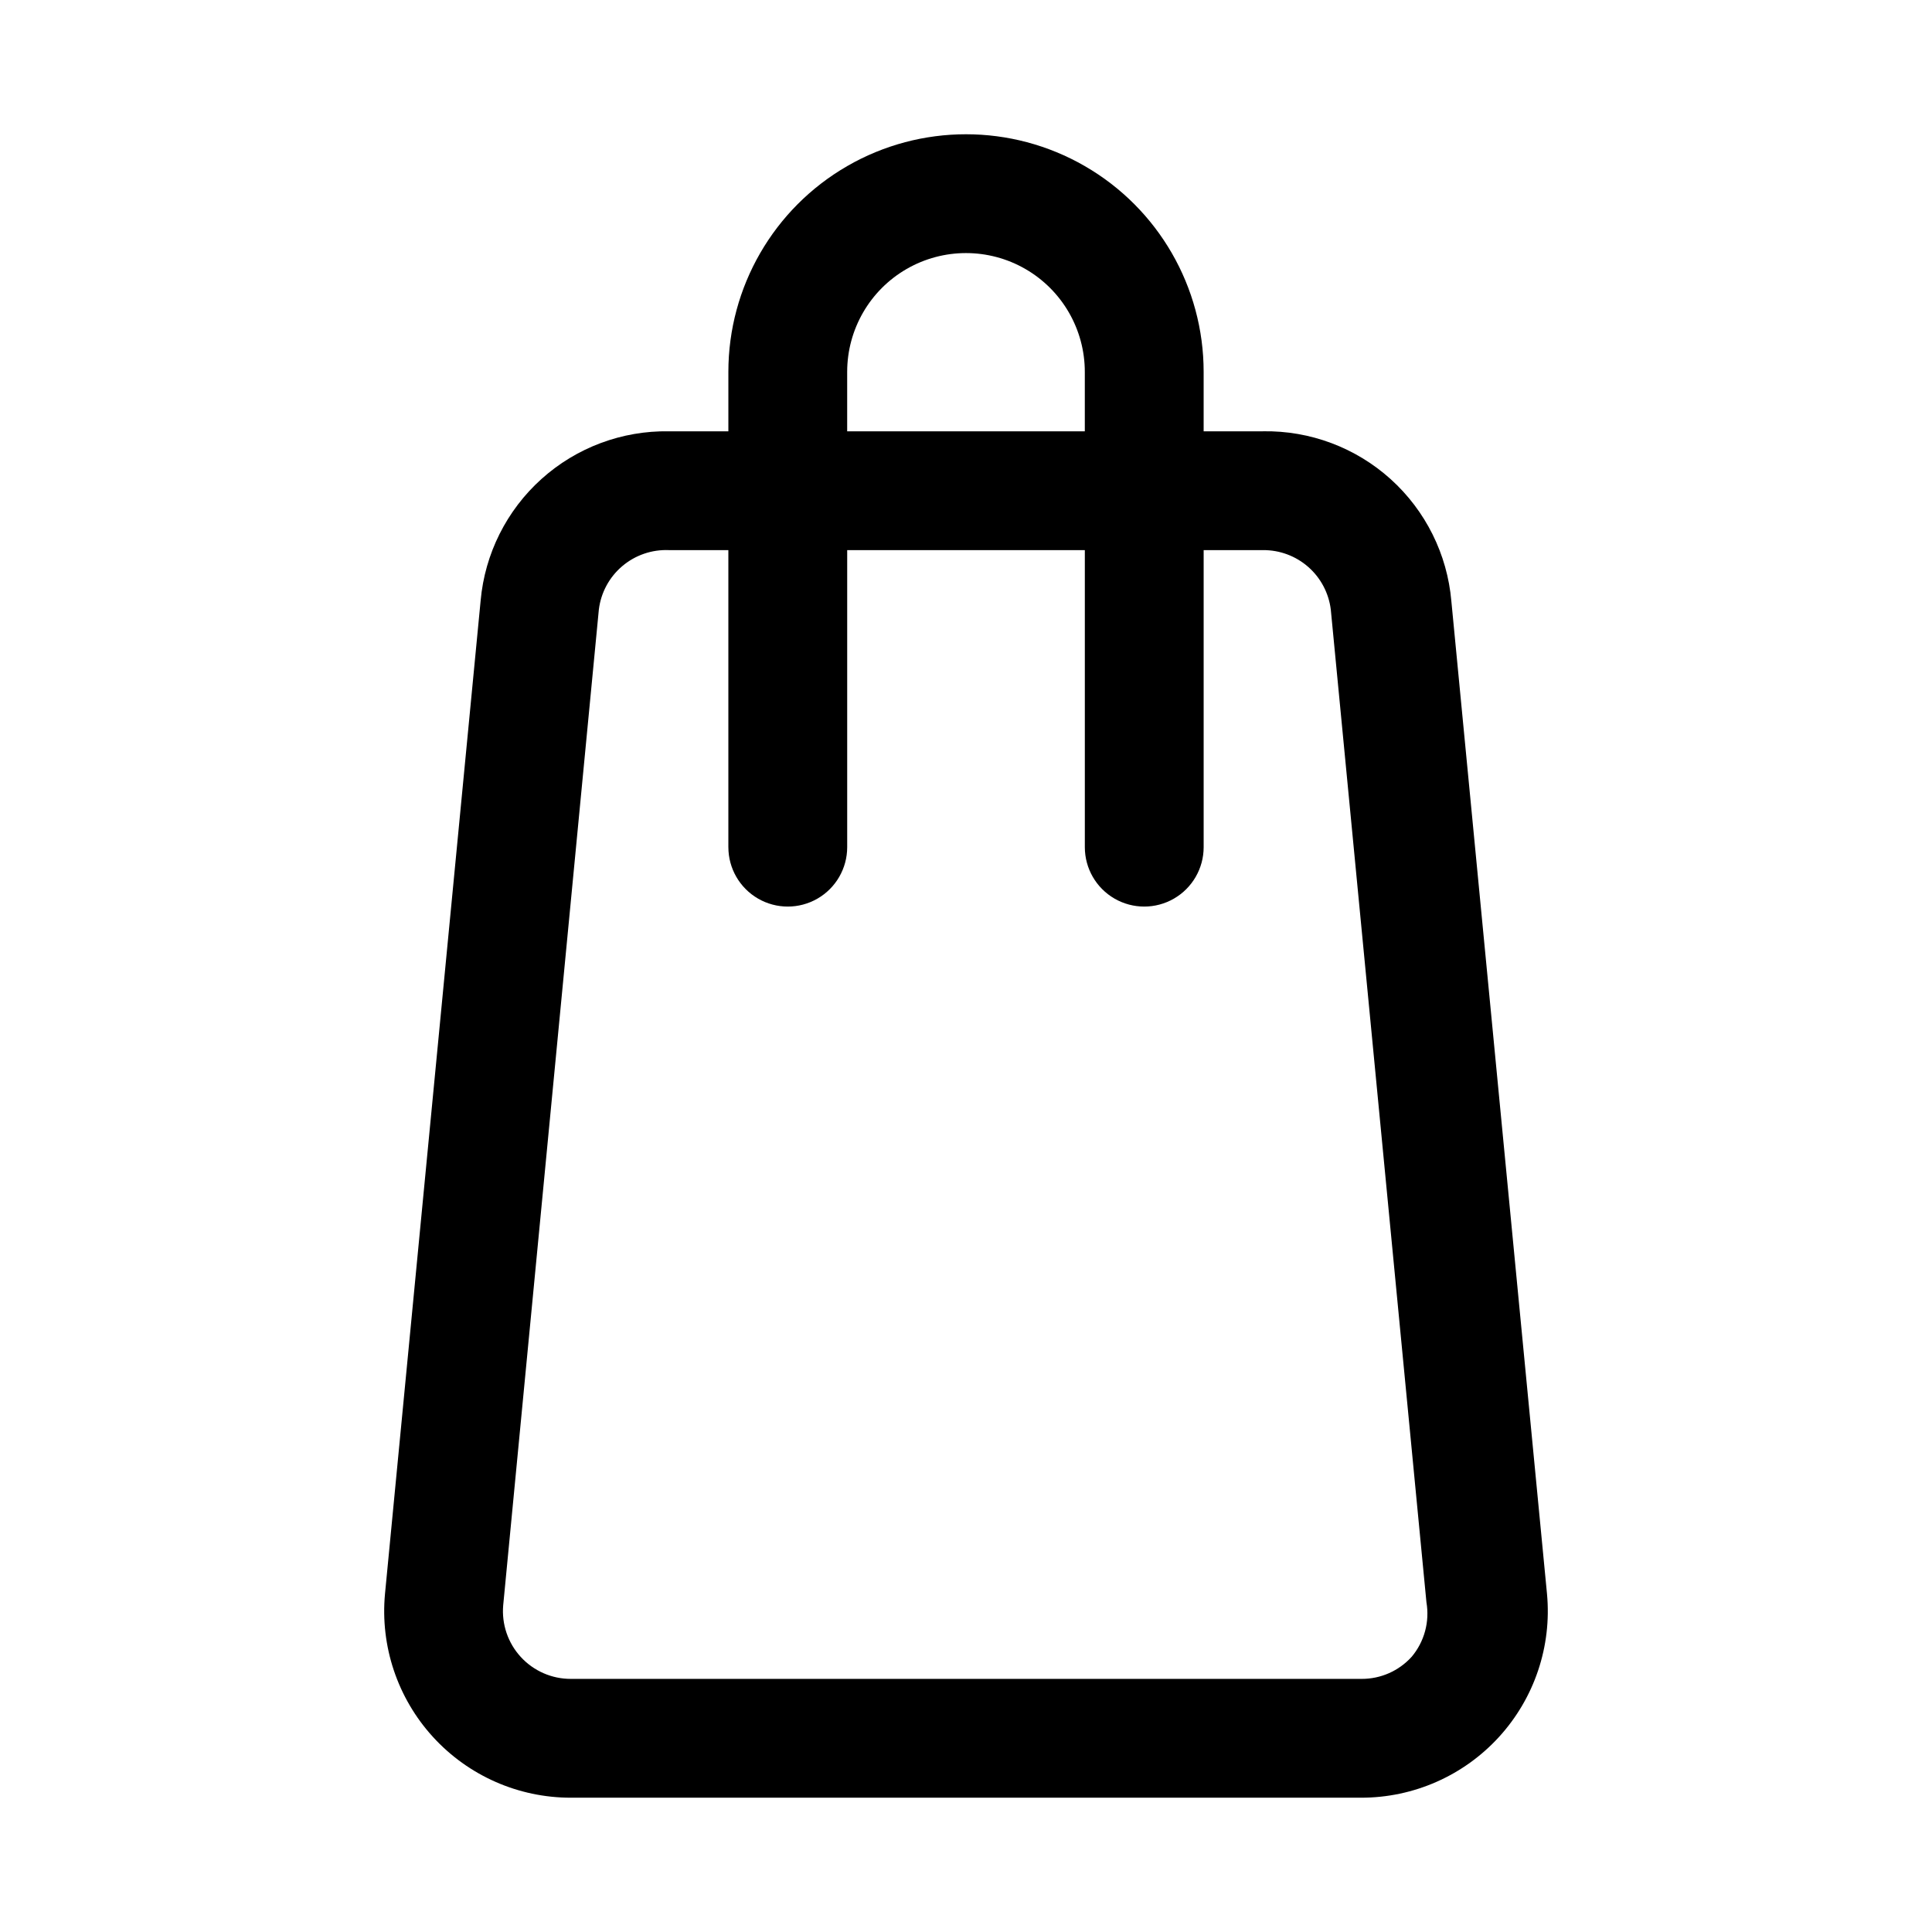 <?xml version="1.0" encoding="UTF-8"?>
<!-- Uploaded to: ICON Repo, www.iconrepo.com, Generator: ICON Repo Mixer Tools -->
<svg fill="#000000" width="800px" height="800px" version="1.1" viewBox="144 144 512 512" xmlns="http://www.w3.org/2000/svg">
 <path d="m478.72 258.3h-15.742v-15.742c0-22.5-12.004-43.289-31.488-54.539-19.488-11.25-43.492-11.25-62.977 0s-31.488 32.039-31.488 54.539v15.742h-15.746c-12.449-0.207-24.516 4.305-33.773 12.629-9.258 8.324-15.023 19.844-16.133 32.242l-25.348 263.24c-1.285 13.855 3.328 27.609 12.707 37.887 9.379 10.281 22.656 16.129 36.57 16.113h209.39c13.914 0.016 27.191-5.832 36.57-16.113 9.383-10.277 13.996-24.031 12.711-37.887l-25.348-263.09c-1.074-12.426-6.824-23.984-16.086-32.344-9.262-8.355-21.352-12.887-33.824-12.684zm-110.21-15.742c0-11.25 6-21.645 15.742-27.27 9.742-5.625 21.746-5.625 31.488 0 9.742 5.625 15.746 16.02 15.746 27.27v15.742h-62.977zm149.57 340.54h-0.004c-3.387 3.727-8.191 5.844-13.223 5.824h-209.55c-5.047 0.02-9.867-2.086-13.281-5.801-3.418-3.715-5.109-8.695-4.668-13.719l25.348-263.87c0.551-4.481 2.769-8.59 6.211-11.504 3.445-2.918 7.859-4.434 12.367-4.242h15.742v78.719l0.004 0.004c0 5.625 3 10.82 7.871 13.633 4.871 2.812 10.871 2.812 15.742 0 4.871-2.812 7.875-8.008 7.875-13.633v-78.723h62.977v78.723c0 5.625 3 10.82 7.871 13.633s10.871 2.812 15.742 0c4.871-2.812 7.875-8.008 7.875-13.633v-78.723h15.742c4.402-0.031 8.664 1.555 11.973 4.457s5.434 6.918 5.977 11.289l25.348 263.08c0.887 5.172-0.551 10.473-3.938 14.484z"/>
</svg>